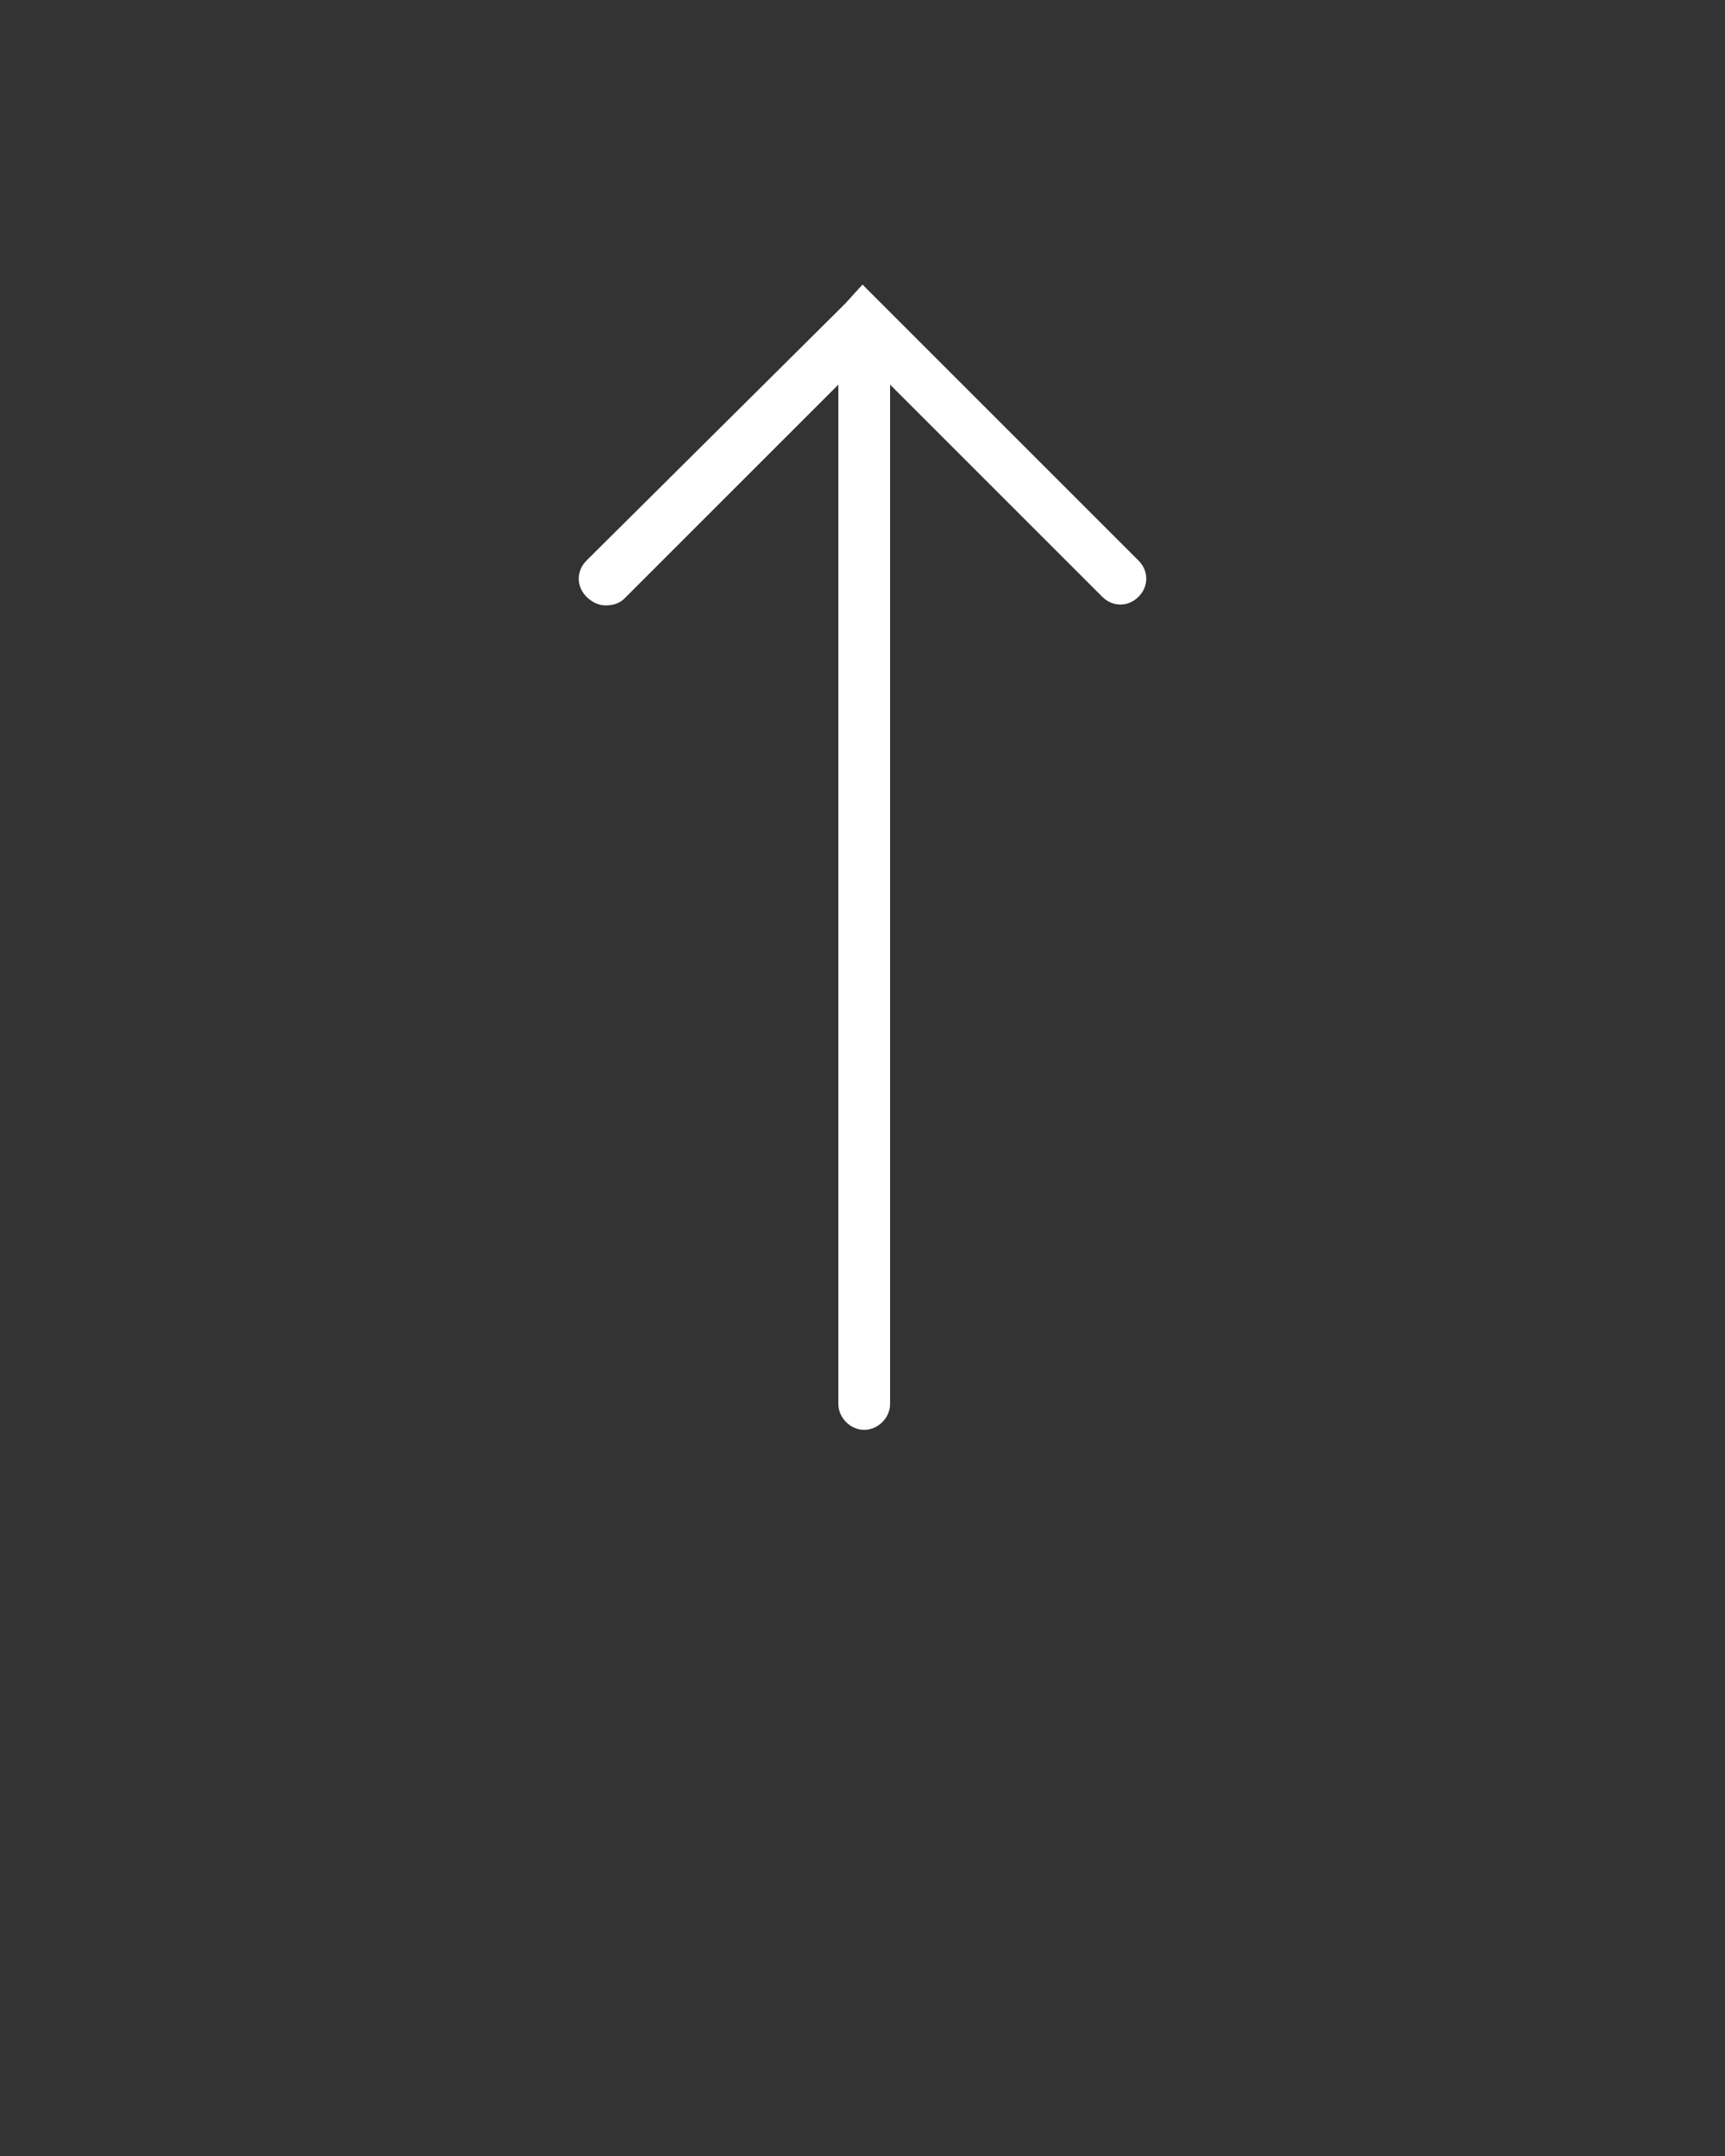 <svg xmlns="http://www.w3.org/2000/svg" xmlns:xlink="http://www.w3.org/1999/xlink" version="1.1" x="0px" y="0px" viewBox="0 0 100 125" style="enable-background:new 0 0 100 100;" xml:space="preserve"><rect x="0" y="0" width="100" height="125" fill="#333333" stroke="none"/><style type="text/css">
</style><g><path style="fill:#ffffff;" d="M35.1,35.1c0.4,0,0.8-0.1,1.1-0.4l12.4-12.4v59.1c0,0.8,0.7,1.5,1.5,1.5s1.5-0.7,1.5-1.5V22.3l12.3,12.3   c0.6,0.6,1.5,0.6,2.1,0c0.6-0.6,0.6-1.5,0-2.1L51.1,17.6c0,0,0,0,0,0L50,16.5L49,17.6c0,0,0,0,0,0L34,32.5c-0.6,0.6-0.6,1.5,0,2.1   C34.3,34.9,34.7,35.1,35.1,35.1z"/></g></svg>